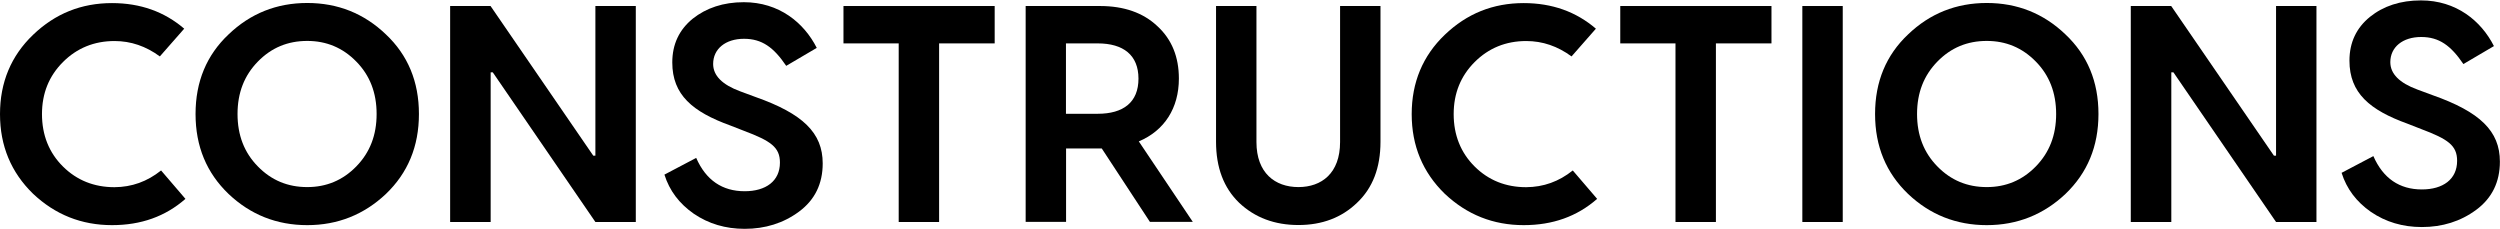 <svg width="1743" height="160" viewBox="0 0 1743 160" fill="none" xmlns="http://www.w3.org/2000/svg">
<path d="M112.307 118.848L129.29 138.649C115.281 150.936 98.298 156.962 78.106 156.962C56.819 156.962 38.505 149.684 23.009 135.049C7.748 120.179 0 101.709 0 79.56C0 57.412 7.748 38.942 23.009 24.307C38.505 9.437 56.74 2.158 78.106 2.158C97.907 2.158 114.655 8.184 128.429 20.002L111.446 39.333C101.742 32.211 91.254 28.611 79.828 28.611C65.663 28.611 53.61 33.542 43.906 43.246C34.201 52.951 29.27 65.003 29.27 79.56C29.27 94.195 34.201 106.483 43.906 116.109C53.61 125.735 65.663 130.509 79.828 130.509C91.881 130.431 102.603 126.596 112.307 118.848Z" fill="black"/>
<path d="M159.347 23.996C174.608 9.36 192.922 2.082 214.209 2.082C235.497 2.082 253.81 9.36 269.072 23.996C284.333 38.396 292.081 56.866 292.081 79.484C292.081 102.102 284.333 120.572 269.072 135.207C253.81 149.608 235.497 156.964 214.209 156.964C192.922 156.964 174.608 149.686 159.347 135.207C144.086 120.572 136.338 102.102 136.338 79.484C136.338 56.866 144.086 38.396 159.347 23.996ZM214.209 130.433C227.514 130.433 238.94 125.737 248.41 116.033C257.88 106.328 262.576 94.276 262.576 79.484C262.576 64.692 257.88 52.562 248.41 42.935C238.94 33.231 227.514 28.535 214.209 28.535C200.67 28.535 189.244 33.231 179.774 42.935C170.304 52.64 165.608 64.692 165.608 79.484C165.608 94.276 170.304 106.406 179.774 116.033C189.244 125.737 200.67 130.433 214.209 130.433Z" fill="black"/>
<path d="M342.009 154.772H313.834V4.194H342.009L413.619 108.518H415.106V4.194H443.281V154.772H415.106L343.574 50.447H342.087V154.772H342.009Z" fill="black"/>
<path d="M588.068 4.194H693.488V30.255H654.748V154.772H626.574V30.255H588.068V4.194Z" fill="black"/>
<path d="M793.977 98.579L831.621 154.693H801.725L768.15 103.509H766.898H743.263V154.693H715.088V4.194H766.898C783.646 4.194 797.029 8.89 806.89 18.203C816.986 27.438 821.917 39.725 821.917 54.752C821.917 75.413 811.821 91.066 793.977 98.579ZM765.333 30.255H743.184V79.326H765.333C783.177 79.326 793.742 71.343 793.742 54.83C793.742 38.395 783.177 30.255 765.333 30.255Z" fill="black"/>
<path d="M934.303 99.048V4.194H962.477V98.814C962.477 116.892 957.077 131.058 946.12 141.389C935.398 151.719 921.781 156.885 905.267 156.885C888.675 156.885 874.901 151.719 863.944 141.389C853.222 131.058 847.822 116.892 847.822 98.814V4.194H875.997V99.048C875.997 120.571 888.91 130.432 905.267 130.432C921.389 130.432 934.303 120.805 934.303 99.048Z" fill="black"/>
<path d="M1096.54 118.848L1113.52 138.649C1099.52 150.936 1082.53 156.962 1062.34 156.962C1041.05 156.962 1022.74 149.684 1007.24 135.049C991.983 120.179 984.234 101.709 984.234 79.56C984.234 57.412 991.983 38.942 1007.24 24.307C1022.74 9.437 1040.97 2.158 1062.34 2.158C1082.14 2.158 1098.89 8.184 1112.66 20.002L1095.68 39.333C1085.98 32.211 1075.49 28.611 1064.06 28.611C1049.9 28.611 1037.84 33.542 1028.14 43.246C1018.44 52.951 1013.5 65.003 1013.5 79.56C1013.5 94.195 1018.44 106.483 1028.14 116.109C1037.84 125.735 1049.9 130.509 1064.06 130.509C1076.11 130.431 1086.84 126.596 1096.54 118.848Z" fill="black"/>
<path d="M1129.65 4.194H1235.07V30.255H1196.33V154.772H1168.15V30.255H1129.65V4.194Z" fill="black"/>
<path d="M1256.59 4.194H1284.76V154.772H1256.59V4.194Z" fill="black"/>
<path d="M1330.31 23.996C1345.57 9.36 1363.89 2.082 1385.17 2.082C1406.46 2.082 1424.78 9.36 1440.04 23.996C1455.3 38.396 1463.05 56.866 1463.05 79.484C1463.05 102.102 1455.3 120.572 1440.04 135.207C1424.78 149.608 1406.46 156.964 1385.17 156.964C1363.89 156.964 1345.57 149.686 1330.31 135.207C1315.05 120.572 1307.3 102.102 1307.3 79.484C1307.3 56.866 1315.05 38.396 1330.31 23.996ZM1385.17 130.433C1398.48 130.433 1409.91 125.737 1419.38 116.033C1428.84 106.328 1433.54 94.276 1433.54 79.484C1433.54 64.692 1428.84 52.562 1419.38 42.935C1409.91 33.231 1398.48 28.535 1385.17 28.535C1371.63 28.535 1360.21 33.231 1350.74 42.935C1341.27 52.64 1336.57 64.692 1336.57 79.484C1336.57 94.276 1341.27 106.406 1350.74 116.033C1360.21 125.737 1371.63 130.433 1385.17 130.433Z" fill="black"/>
<path d="M1513.76 154.772H1485.58V4.194H1513.76L1585.37 108.518H1586.86V4.194H1615.03V154.772H1586.86L1515.32 50.447H1513.84V154.772H1513.76Z" fill="black"/>
<path d="M518.57 1.532C543.145 1.532 560.519 15.776 569.441 33.385L548.153 45.907C539.388 32.994 531.249 27.046 518.727 27.046C505.813 27.046 497.204 34.09 497.204 44.577C497.204 52.716 503.544 59.055 516.066 63.673L526.631 67.586C559.736 79.247 573.589 92.63 573.589 113.918C573.589 128.162 568.111 139.353 557.154 147.493C546.197 155.632 533.44 159.545 519.196 159.545C505.813 159.545 493.996 156.023 483.665 148.98C473.569 141.936 466.76 132.936 463.238 121.744L485.387 110.083C492.196 125.657 503.622 133.327 519.196 133.327C533.91 133.327 543.771 126.283 543.771 113.37C543.771 102.648 537.432 98.265 518.727 91.222L509.1 87.465C482.961 77.995 468.717 66.177 468.717 43.559C468.717 30.803 473.569 20.707 482.961 13.037C492.43 5.524 504.326 1.532 518.57 1.532Z" fill="black"/>
<path d="M1687.9 0.282C1712.47 0.282 1729.85 14.526 1738.77 32.135L1717.48 44.657C1708.71 31.743 1700.57 25.795 1688.05 25.795C1675.14 25.795 1666.53 32.839 1666.53 43.326C1666.53 51.466 1672.87 57.805 1685.39 62.422L1695.96 66.336C1729.06 77.997 1742.92 91.38 1742.92 112.667C1742.92 126.911 1737.44 138.103 1726.48 146.242C1715.52 154.381 1702.77 158.295 1688.52 158.295C1675.14 158.295 1663.32 154.773 1652.99 147.729C1642.9 140.685 1636.09 131.685 1632.56 120.494L1654.71 108.832C1661.52 124.407 1672.95 132.076 1688.52 132.076C1703.24 132.076 1713.1 125.033 1713.1 112.119C1713.1 101.397 1706.76 97.015 1688.05 89.971L1678.43 86.214C1652.29 76.745 1638.04 64.927 1638.04 42.309C1638.04 29.552 1642.9 19.456 1652.29 11.786C1661.76 4.195 1673.57 0.282 1687.9 0.282Z" fill="black"/>
</svg>
